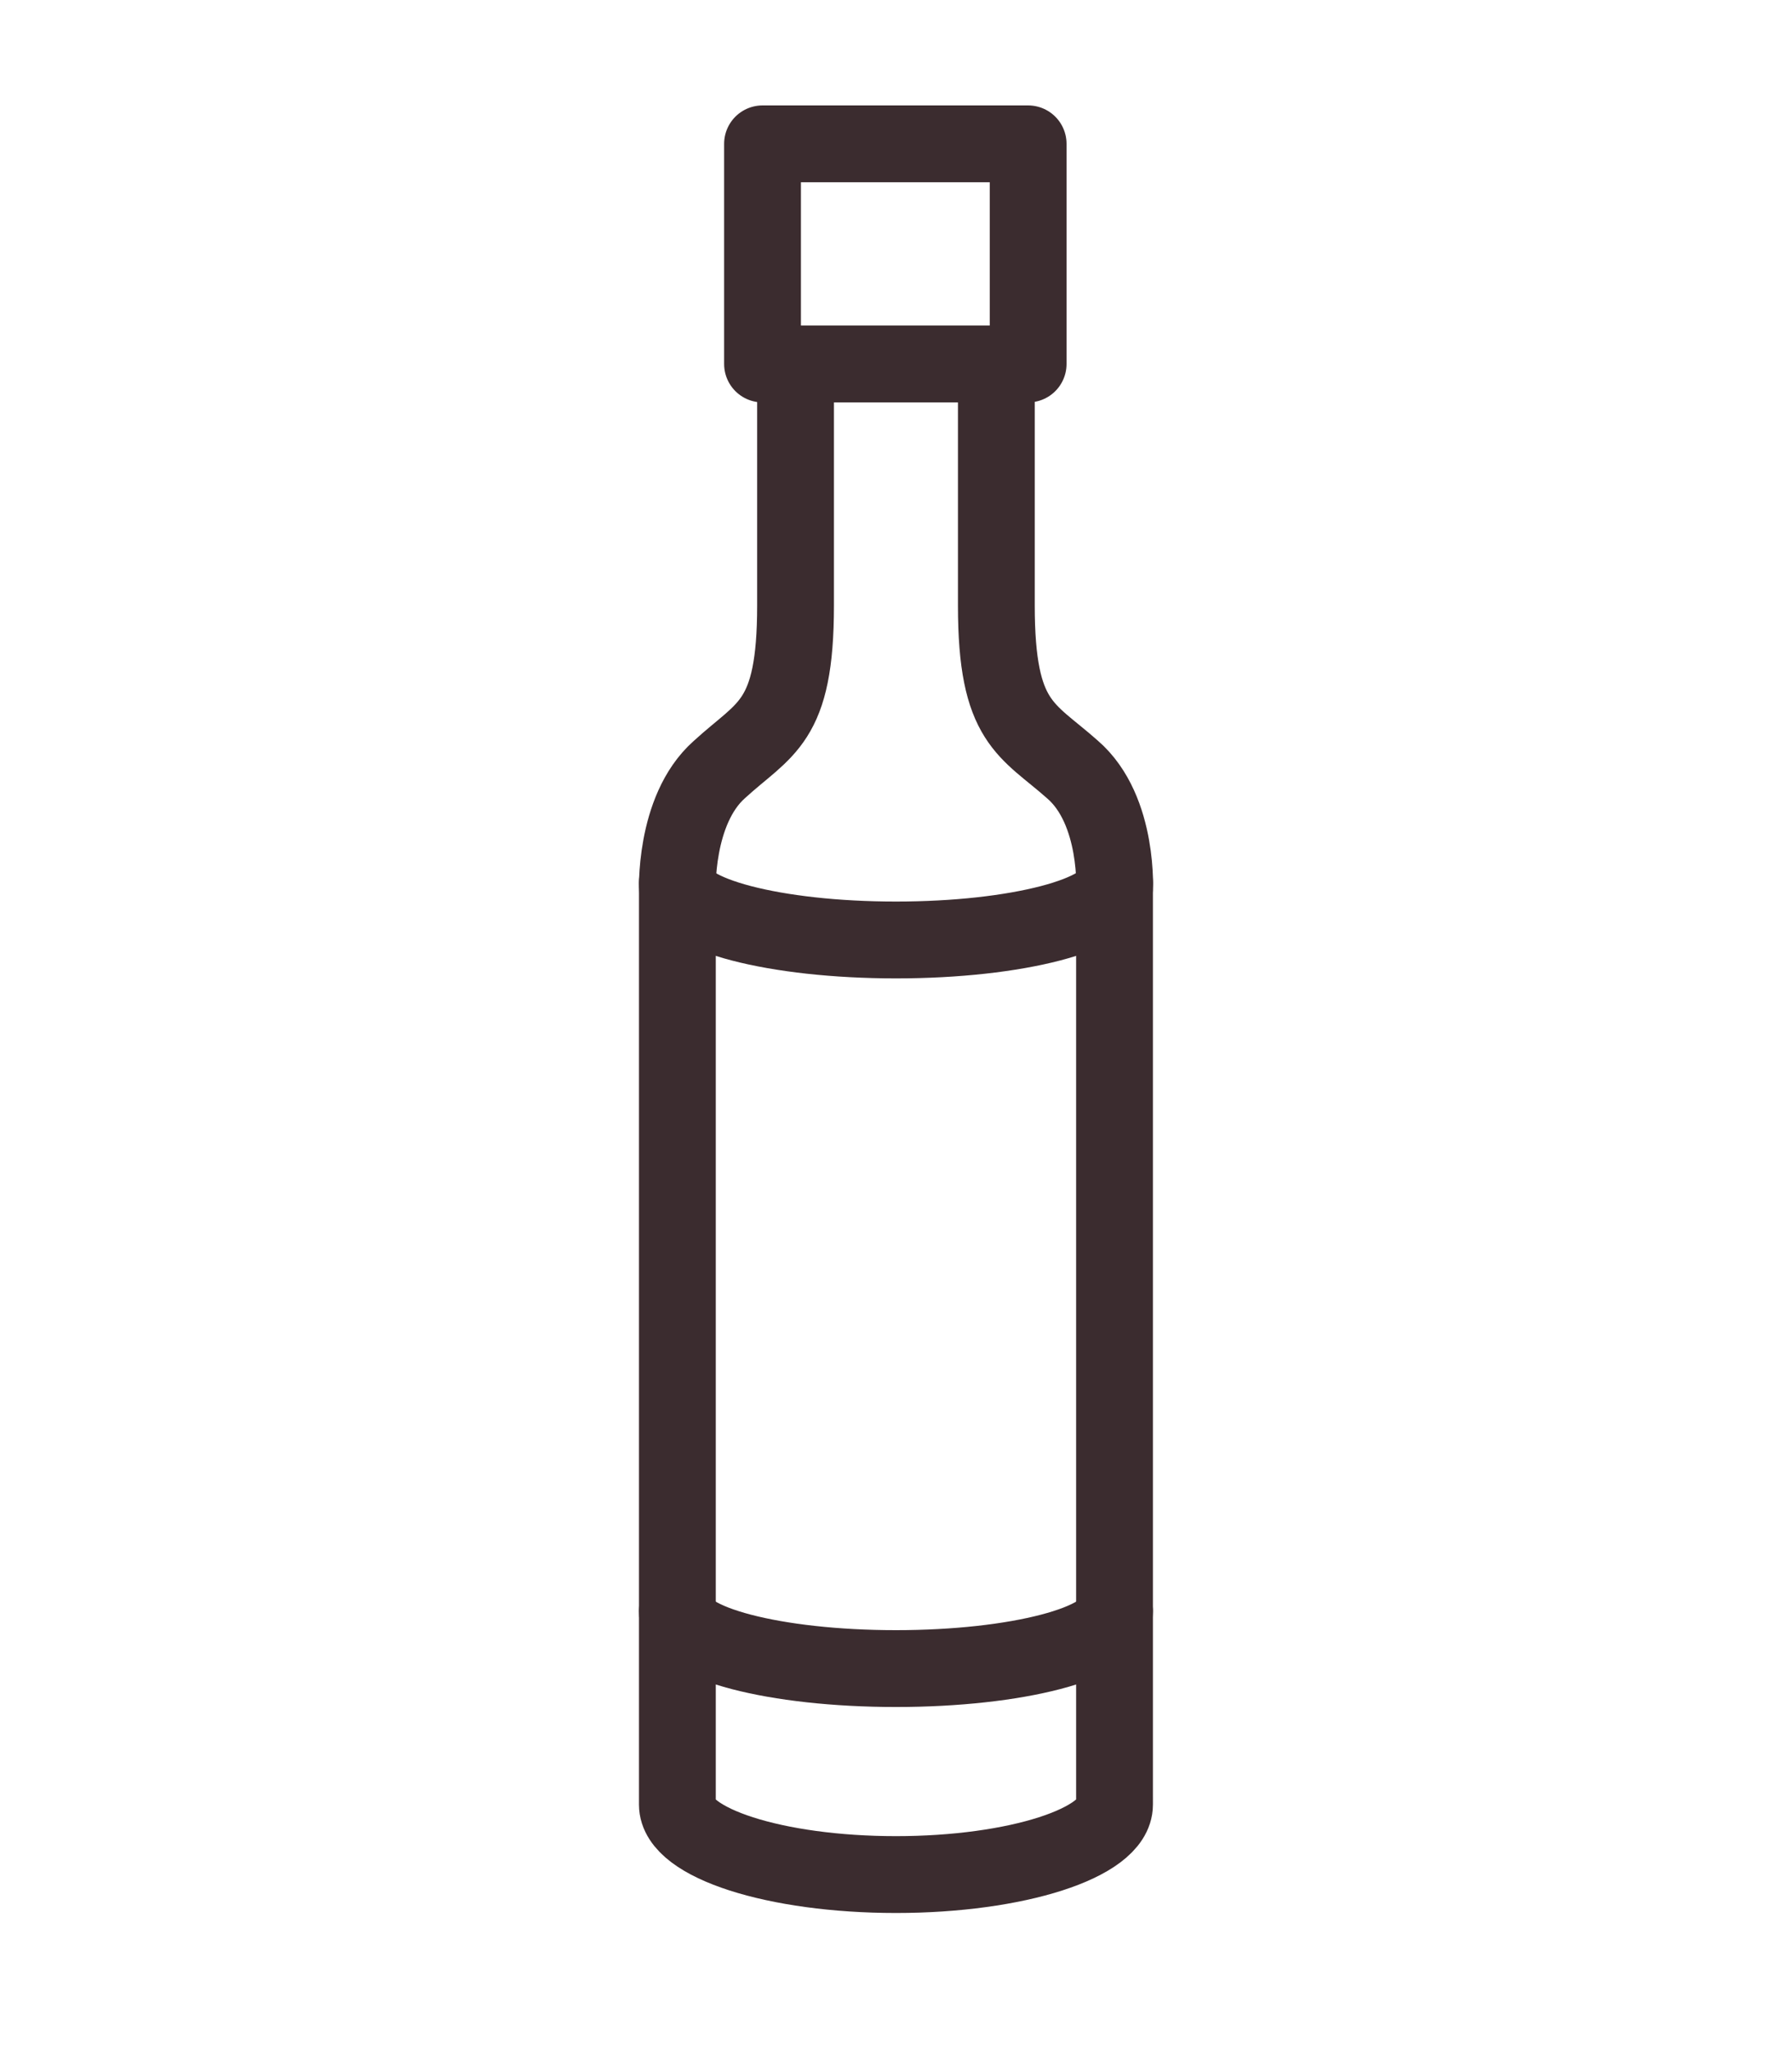 <?xml version="1.0" encoding="utf-8"?>
<!-- Generator: Adobe Illustrator 25.2.3, SVG Export Plug-In . SVG Version: 6.00 Build 0)  -->
<svg version="1.1" id="Vrstva_1" xmlns="http://www.w3.org/2000/svg" xmlns:xlink="http://www.w3.org/1999/xlink" x="0px" y="0px"
	 width="35px" height="40px" viewBox="0 0 35 40" style="enable-background:new 0 0 35 40;" xml:space="preserve">
<style type="text/css">
	.st0{fill:none;stroke:#3B2C2F;stroke-width:1.5;stroke-linecap:round;stroke-linejoin:round;}
</style>
<path class="st0" d="M20.949,15.023c-0.894-0.794-1.489-0.894-1.489-3.202c0-1.936,0-4.096,0-4.716
	h-3.922c0,0.645,0,2.78,0,4.716c0,2.308-0.596,2.383-1.489,3.202
	c-0.894,0.794-0.819,2.408-0.819,2.408v17.797c0,0.745,1.911,1.365,4.269,1.365
	s4.269-0.621,4.269-1.365V17.431C21.769,17.431,21.868,15.818,20.949,15.023z"/>
<path class="st0" d="M13.23,31.455c0,0.621,1.911,1.117,4.269,1.117s4.269-0.496,4.269-1.117"/>
<path class="st0" d="M13.23,17.232c0,0.621,1.911,1.117,4.269,1.117s4.269-0.496,4.269-1.117"/>
<rect x="14.893" y="2.808" class="st0" width="5.188" height="4.297"/>
</svg>
